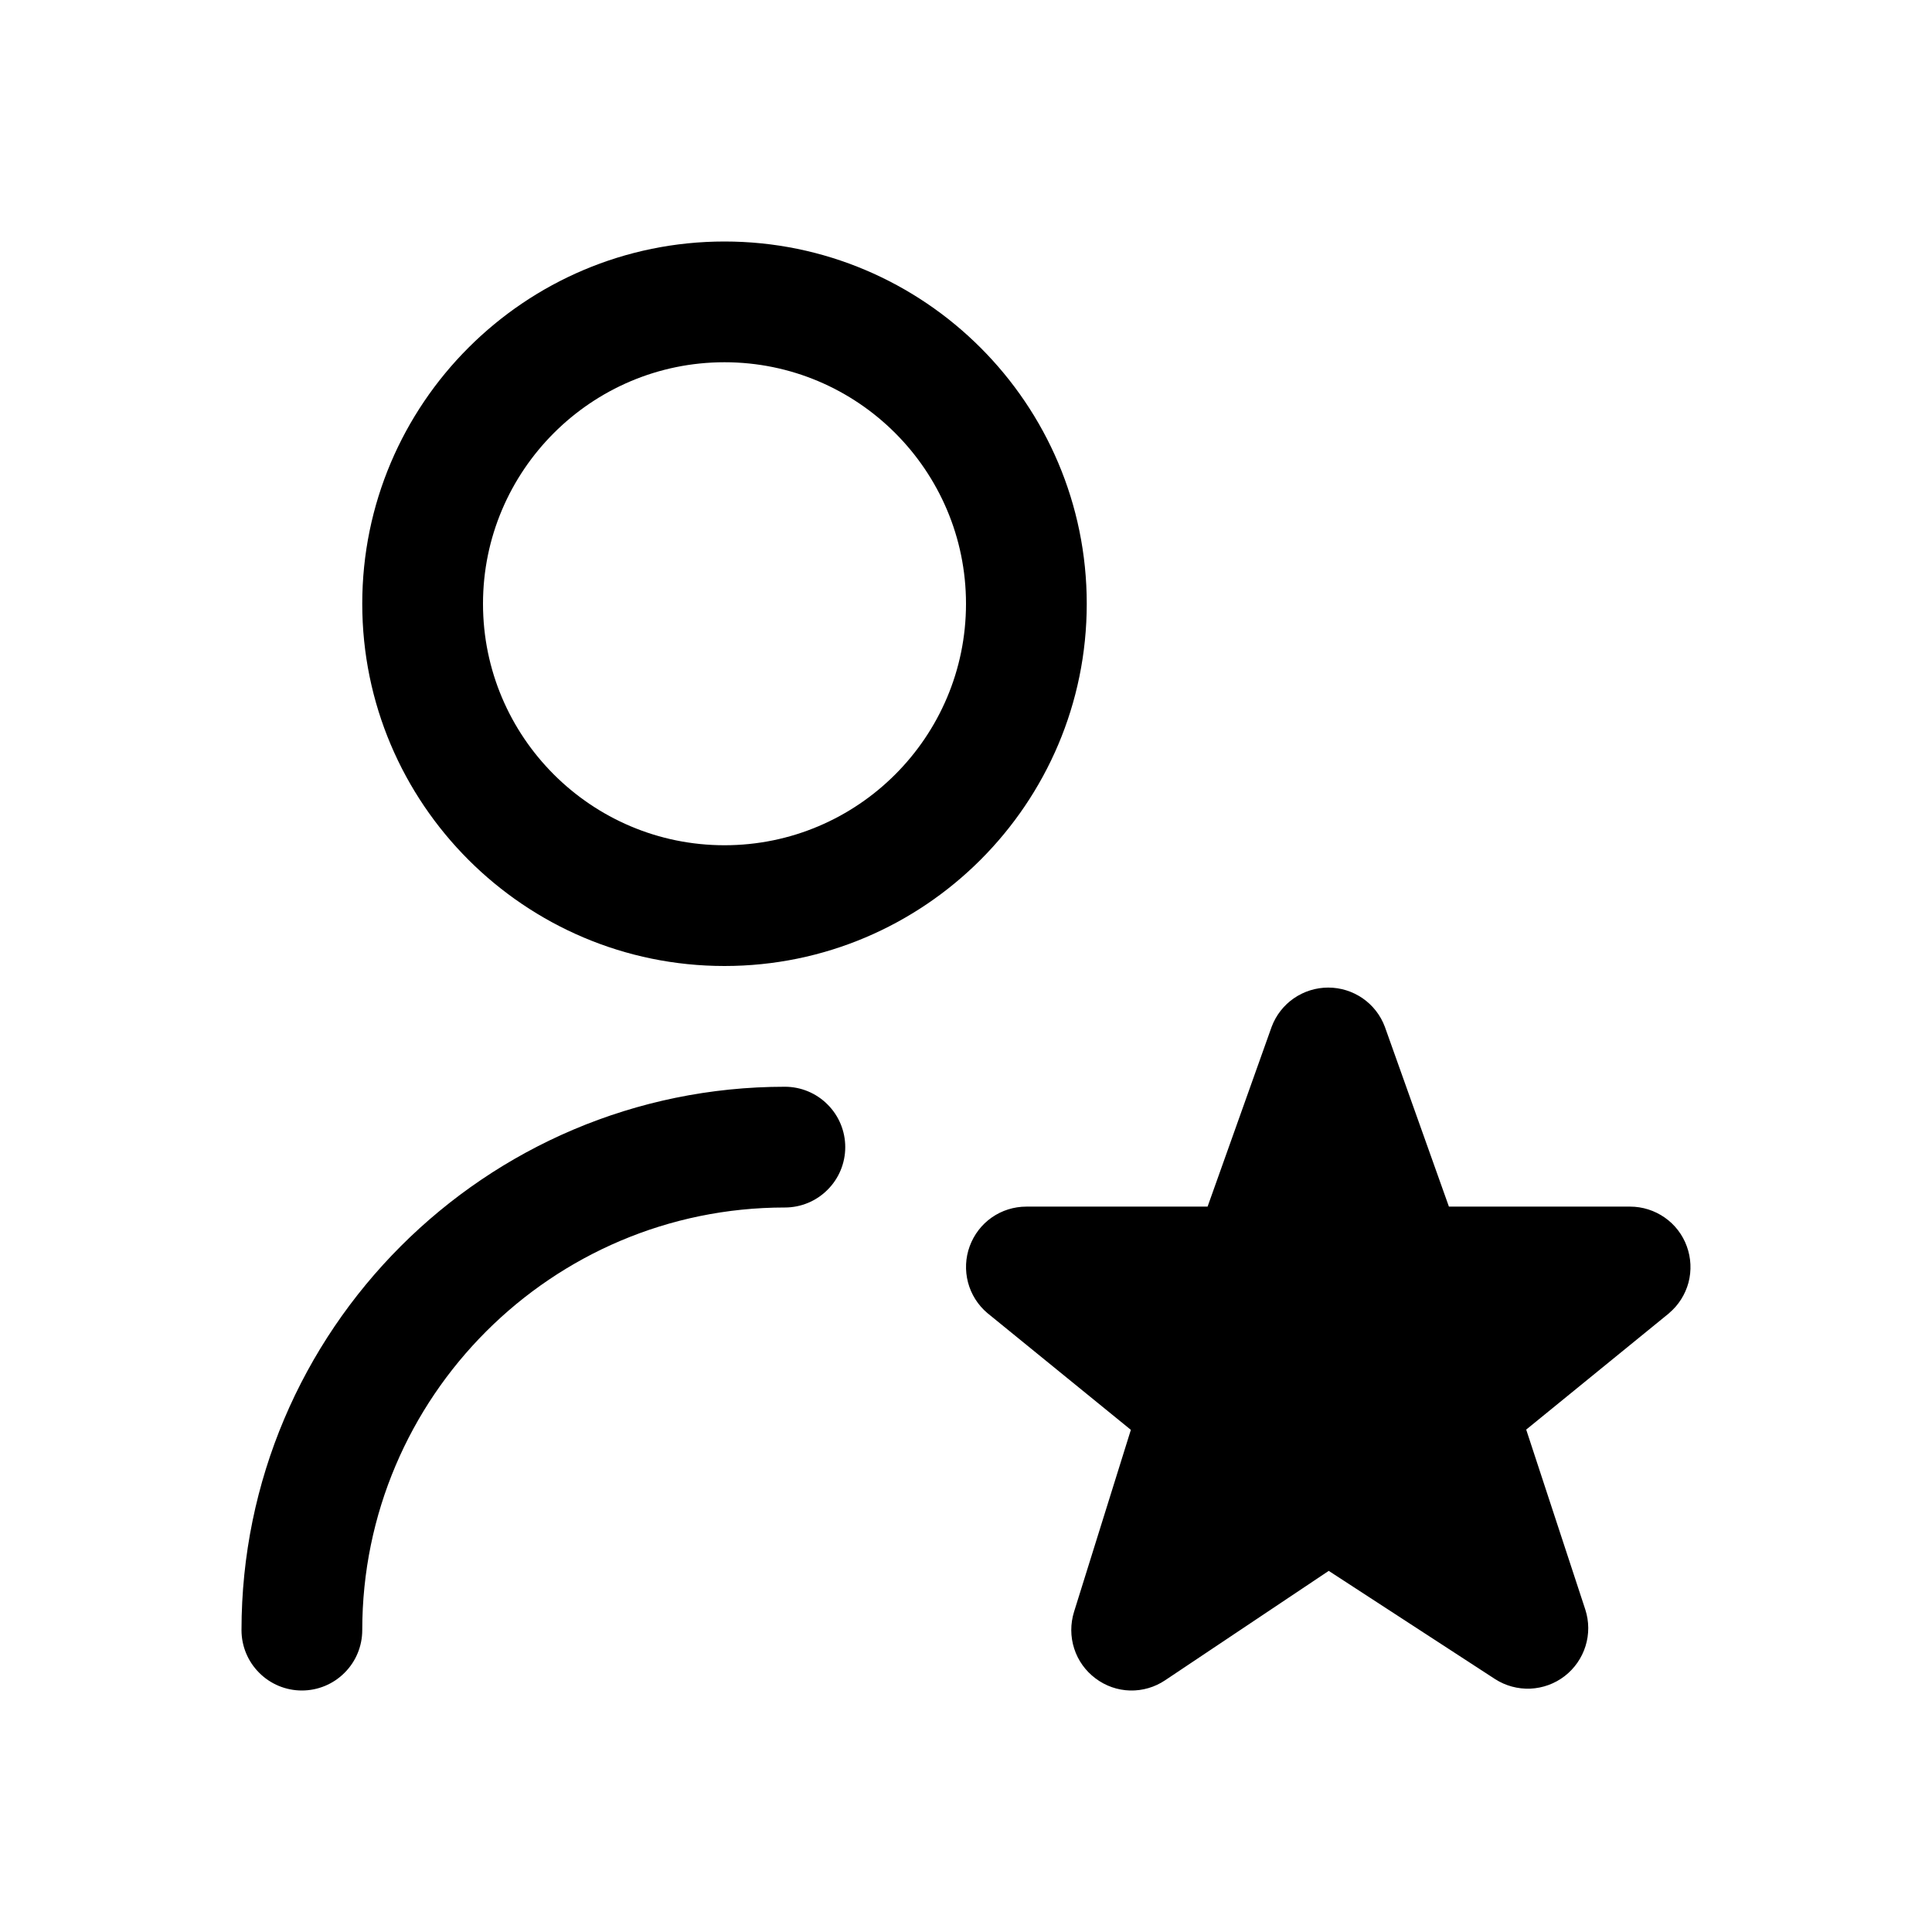 <svg width="24" height="24" viewBox="0 0 24 24" fill="none" xmlns="http://www.w3.org/2000/svg">
<g clip-path="url(#clip0_1081_204)">
<path d="M9 12C11.482 12 13.5 9.982 13.5 7.5C13.5 5.018 11.482 3 9 3C6.518 3 4.5 5.018 4.5 7.5C4.5 9.982 6.518 12 9 12ZM9 4.5C10.655 4.5 12 5.846 12 7.5C12 9.155 10.655 10.5 9 10.5C7.346 10.5 6 9.155 6 7.5C6 5.846 7.346 4.5 9 4.5ZM10.5 14.25C10.5 14.449 10.421 14.64 10.28 14.78C10.14 14.921 9.949 15 9.75 15C6.855 15 4.5 17.355 4.5 20.25C4.5 20.449 4.421 20.64 4.28 20.78C4.14 20.921 3.949 21 3.75 21C3.551 21 3.36 20.921 3.22 20.78C3.079 20.64 3 20.449 3 20.25C3 16.529 6.029 13.5 9.75 13.5C9.949 13.5 10.14 13.579 10.28 13.72C10.421 13.86 10.5 14.051 10.5 14.25ZM20.733 16.314L18.959 17.759L19.693 19.994C19.741 20.142 19.742 20.3 19.696 20.448C19.65 20.596 19.559 20.727 19.437 20.821C19.314 20.916 19.165 20.97 19.01 20.977C18.855 20.983 18.702 20.942 18.572 20.858L16.506 19.514L14.475 20.872C14.346 20.959 14.193 21.004 14.038 21C13.882 20.996 13.732 20.943 13.608 20.849C13.484 20.756 13.391 20.627 13.344 20.479C13.296 20.331 13.296 20.172 13.342 20.023L14.048 17.762L12.265 16.311C12.148 16.212 12.064 16.079 12.025 15.931C11.986 15.782 11.993 15.625 12.046 15.481C12.099 15.337 12.194 15.212 12.32 15.124C12.446 15.036 12.596 14.989 12.75 14.989H15.001L15.797 12.755C15.851 12.611 15.947 12.488 16.073 12.401C16.198 12.315 16.347 12.268 16.5 12.268C16.653 12.268 16.802 12.315 16.927 12.401C17.053 12.488 17.149 12.611 17.203 12.755L17.999 14.989H20.25C20.404 14.989 20.554 15.037 20.68 15.125C20.806 15.213 20.902 15.338 20.954 15.482C21.007 15.627 21.014 15.784 20.975 15.933C20.935 16.081 20.851 16.214 20.733 16.313V16.314Z" fill="black"/>
</g>
<defs>
<clipPath id="clip0_1081_204">
<rect width="18" height="18" fill="white" transform="translate(3 3)"/>
</clipPath>
</defs>
</svg>
